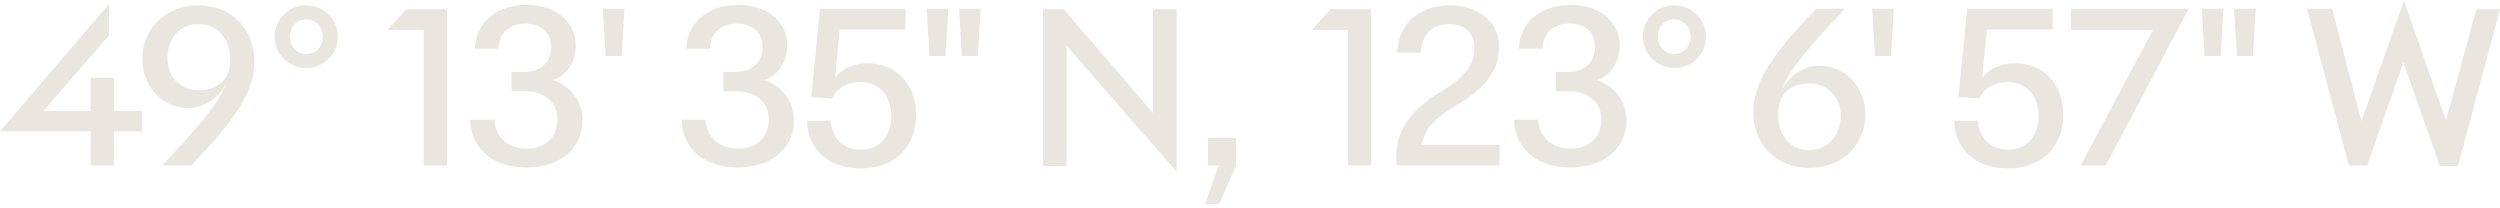 <svg width="518" height="43" viewBox="0 0 518 43" fill="none" xmlns="http://www.w3.org/2000/svg">
<path d="M23.6 23H29.4V27.2H23.6V34.3H18.8V27.2H0L22.6 0.8V7.3L9 23H18.8V16.1H23.6V23Z" fill="#E8E6DF"/>
<path d="M29.5 12.1C29.5 6.1 34.2 1.1 41.1 1.1C48.2 1.1 52.7 6.3 52.7 12.6C52.7 18.2 50.2 23.3 39.6 34.3H33.6C42.2 25.1 45.4 21.1 46.7 17.6C45.1 20.5 42.2 22.4 39 22.4C33.8 22.4 29.5 18.2 29.5 12.1ZM34.7 12.1C34.7 16.1 37.5 18.7 41.2 18.7C45.1 18.7 47.7 16.5 47.7 12.4C47.7 8 45.1 5 41.2 5C37.3 4.9 34.7 7.9 34.7 12.1Z" fill="#E8E6DF"/>
<path d="M70 7.6C70 11.2 67.1 14.1 63.4 14.1C59.8 14.1 56.9 11.2 56.9 7.6C56.9 4 59.8 1.1 63.4 1.1C67.1 1.1 70 4 70 7.6ZM66.9 7.6C66.9 5.6 65.4 4 63.4 4C61.5 4 60.1 5.6 60.1 7.6C60.1 9.6 61.5 11.2 63.4 11.2C65.5 11.2 66.9 9.6 66.9 7.6Z" fill="#E8E6DF"/>
<path d="M92.6 1.8V34.3H87.8V6.2H80.3L84.2 1.9H92.6V1.8Z" fill="#E8E6DF"/>
<path d="M106 14.9H108.8C112.1 14.9 114.2 12.7 114.2 9.8C114.2 6.7 112.2 4.9 108.9 4.9C105.6 4.9 103.4 6.7 103.3 10.1H98.4C98.6 4.4 103.2 1 109.1 1C114.7 1 119.3 4.1 119.3 9.5C119.3 12.9 117.4 15.6 114.6 16.6C118.2 17.9 120.7 20.8 120.7 25C120.7 30.8 115.9 34.7 109.1 34.7C102.3 34.7 97.6 31 97.4 24.8H102.4C102.6 28.6 105.5 30.8 109.1 30.8C112.7 30.8 115.5 28.7 115.5 24.7C115.5 20.9 112.4 18.9 108.8 18.9H106V14.9Z" fill="#E8E6DF"/>
<path d="M129.4 1.8L128.8 11.6H125.5L124.9 1.8H129.4Z" fill="#E8E6DF"/>
<path d="M149.8 14.9H152.6C155.9 14.9 158 12.7 158 9.8C158 6.7 156 4.9 152.7 4.9C149.4 4.9 147.2 6.7 147.1 10.1H142.2C142.4 4.4 147 1 152.9 1C158.5 1 163.1 4.1 163.1 9.5C163.1 12.9 161.2 15.6 158.4 16.6C162 17.9 164.5 20.8 164.5 25C164.5 30.8 159.7 34.7 152.9 34.7C146.1 34.7 141.4 31 141.2 24.8H146.2C146.4 28.6 149.3 30.8 152.9 30.8C156.5 30.8 159.3 28.7 159.3 24.7C159.3 20.9 156.2 18.9 152.6 18.9H149.9V14.9H149.8Z" fill="#E8E6DF"/>
<path d="M178.4 17C175.5 17 173.4 18.3 172.4 20.4L168.1 20.1L169.9 1.8H187.6V6.1H174L173 16.1C174.5 14.1 177.1 13.1 179.8 13.1C185.1 13.1 189.8 16.8 189.8 23.9C189.8 31 184.7 34.9 178.4 34.9C171 34.9 167.3 30.3 167.2 25H172.1C172.4 28.6 174.6 31 178.5 31C182 31 184.7 28.4 184.7 24C184.6 19.2 181.5 17 178.4 17Z" fill="#E8E6DF"/>
<path d="M196.5 1.8L195.9 11.6H192.6L192 1.8H196.5ZM203.2 1.8L202.6 11.6H199.3L198.7 1.8H203.2Z" fill="#E8E6DF"/>
<path d="M243.8 35.6L221 9.5V34.4H216.1V1.9H220.4L238.9 23.4V1.9H243.8V35.6Z" fill="#E8E6DF"/>
<path d="M252.5 34.3H250.3V28.6H256.1V34.3L252.6 42.3H249.7L252.5 34.3Z" fill="#E8E6DF"/>
<path d="M284.1 1.8V34.3H279.3V6.2H271.8L275.7 1.9H284.1V1.8Z" fill="#E8E6DF"/>
<path d="M310.7 30V34.3H289.3V32.6C289.3 26 293.6 22 298.4 19.1C303.2 16.2 305.5 13.6 305.5 10C305.5 6.4 303.1 5 300.2 5C297 5 294.6 6.9 294.4 10.9H289.5C289.7 4.5 294.6 1.1 300.3 1.1C305.7 1.1 310.6 3.9 310.6 9.8C310.6 15.6 306.3 19.2 301.6 21.9C298.1 23.9 295 26.6 294.6 30H310.7Z" fill="#E8E6DF"/>
<path d="M322.3 14.9H325.1C328.4 14.9 330.5 12.7 330.5 9.8C330.5 6.7 328.5 4.9 325.2 4.9C322 4.9 319.7 6.7 319.6 10.1H314.7C314.9 4.4 319.5 1 325.4 1C331 1 335.6 4.1 335.6 9.5C335.6 12.9 333.7 15.6 330.9 16.6C334.5 17.9 337 20.8 337 25C337 30.8 332.2 34.7 325.4 34.7C318.6 34.7 313.9 31 313.7 24.8H318.7C318.9 28.6 321.8 30.8 325.4 30.8C329 30.8 331.8 28.7 331.8 24.7C331.8 20.9 328.7 18.9 325.1 18.9H322.4V14.9H322.3Z" fill="#E8E6DF"/>
<path d="M353.5 7.6C353.5 11.2 350.6 14.1 346.9 14.1C343.3 14.1 340.4 11.2 340.4 7.6C340.4 4 343.3 1.1 346.9 1.1C350.5 1.1 353.5 4 353.5 7.6ZM350.3 7.6C350.3 5.6 348.8 4 346.8 4C344.9 4 343.5 5.6 343.5 7.6C343.5 9.6 344.9 11.2 346.8 11.2C348.9 11.2 350.3 9.6 350.3 7.6Z" fill="#E8E6DF"/>
<path d="M386.5 23.8C386.5 29.8 381.9 34.8 374.9 34.8C367.8 34.8 363.3 29.6 363.3 23.4C363.3 17.8 365.8 12.7 376.3 1.8H382.3C373.7 10.9 370.6 14.9 369.3 18.4C371 15.5 373.7 13.6 377 13.6C382.1 13.6 386.5 17.8 386.5 23.8ZM381.4 23.9C381.4 20 378.5 17.3 374.9 17.3C371 17.3 368.4 19.5 368.4 23.7C368.4 28.1 371 31.1 374.9 31.1C378.7 31.1 381.4 28 381.4 23.9Z" fill="#E8E6DF"/>
<path d="M392.4 1.8L391.8 11.6H388.5L387.9 1.8H392.4Z" fill="#E8E6DF"/>
<path d="M416.1 17C413.2 17 411.1 18.3 410.1 20.4L405.8 20.1L407.6 1.8H425.3V6.1H411.7L410.7 16.1C412.2 14.1 414.8 13.1 417.5 13.1C422.8 13.1 427.5 16.8 427.5 23.9C427.5 31 422.4 34.9 416.1 34.9C408.7 34.9 405 30.3 404.9 25H409.8C410.1 28.6 412.3 31 416.2 31C419.7 31 422.4 28.4 422.4 24C422.3 19.2 419.3 17 416.1 17Z" fill="#E8E6DF"/>
<path d="M429.2 1.8H453.5L436.3 34.3H431.1L446.1 6.2H429.1V1.8H429.2Z" fill="#E8E6DF"/>
<path d="M460.7 1.8L460.1 11.6H456.8L456.2 1.8H460.7ZM467.4 1.8L466.8 11.6H463.5L462.9 1.8H467.4Z" fill="#E8E6DF"/>
<path d="M505.5 34.3L498 12.9L490.5 34.3H486.7L478 1.8H483.2L489.3 25.1L498.1 0.1L506.8 25L513.1 1.9H518L509.3 34.4H505.5V34.3Z" fill="#E8E6DF"/>
</svg>
